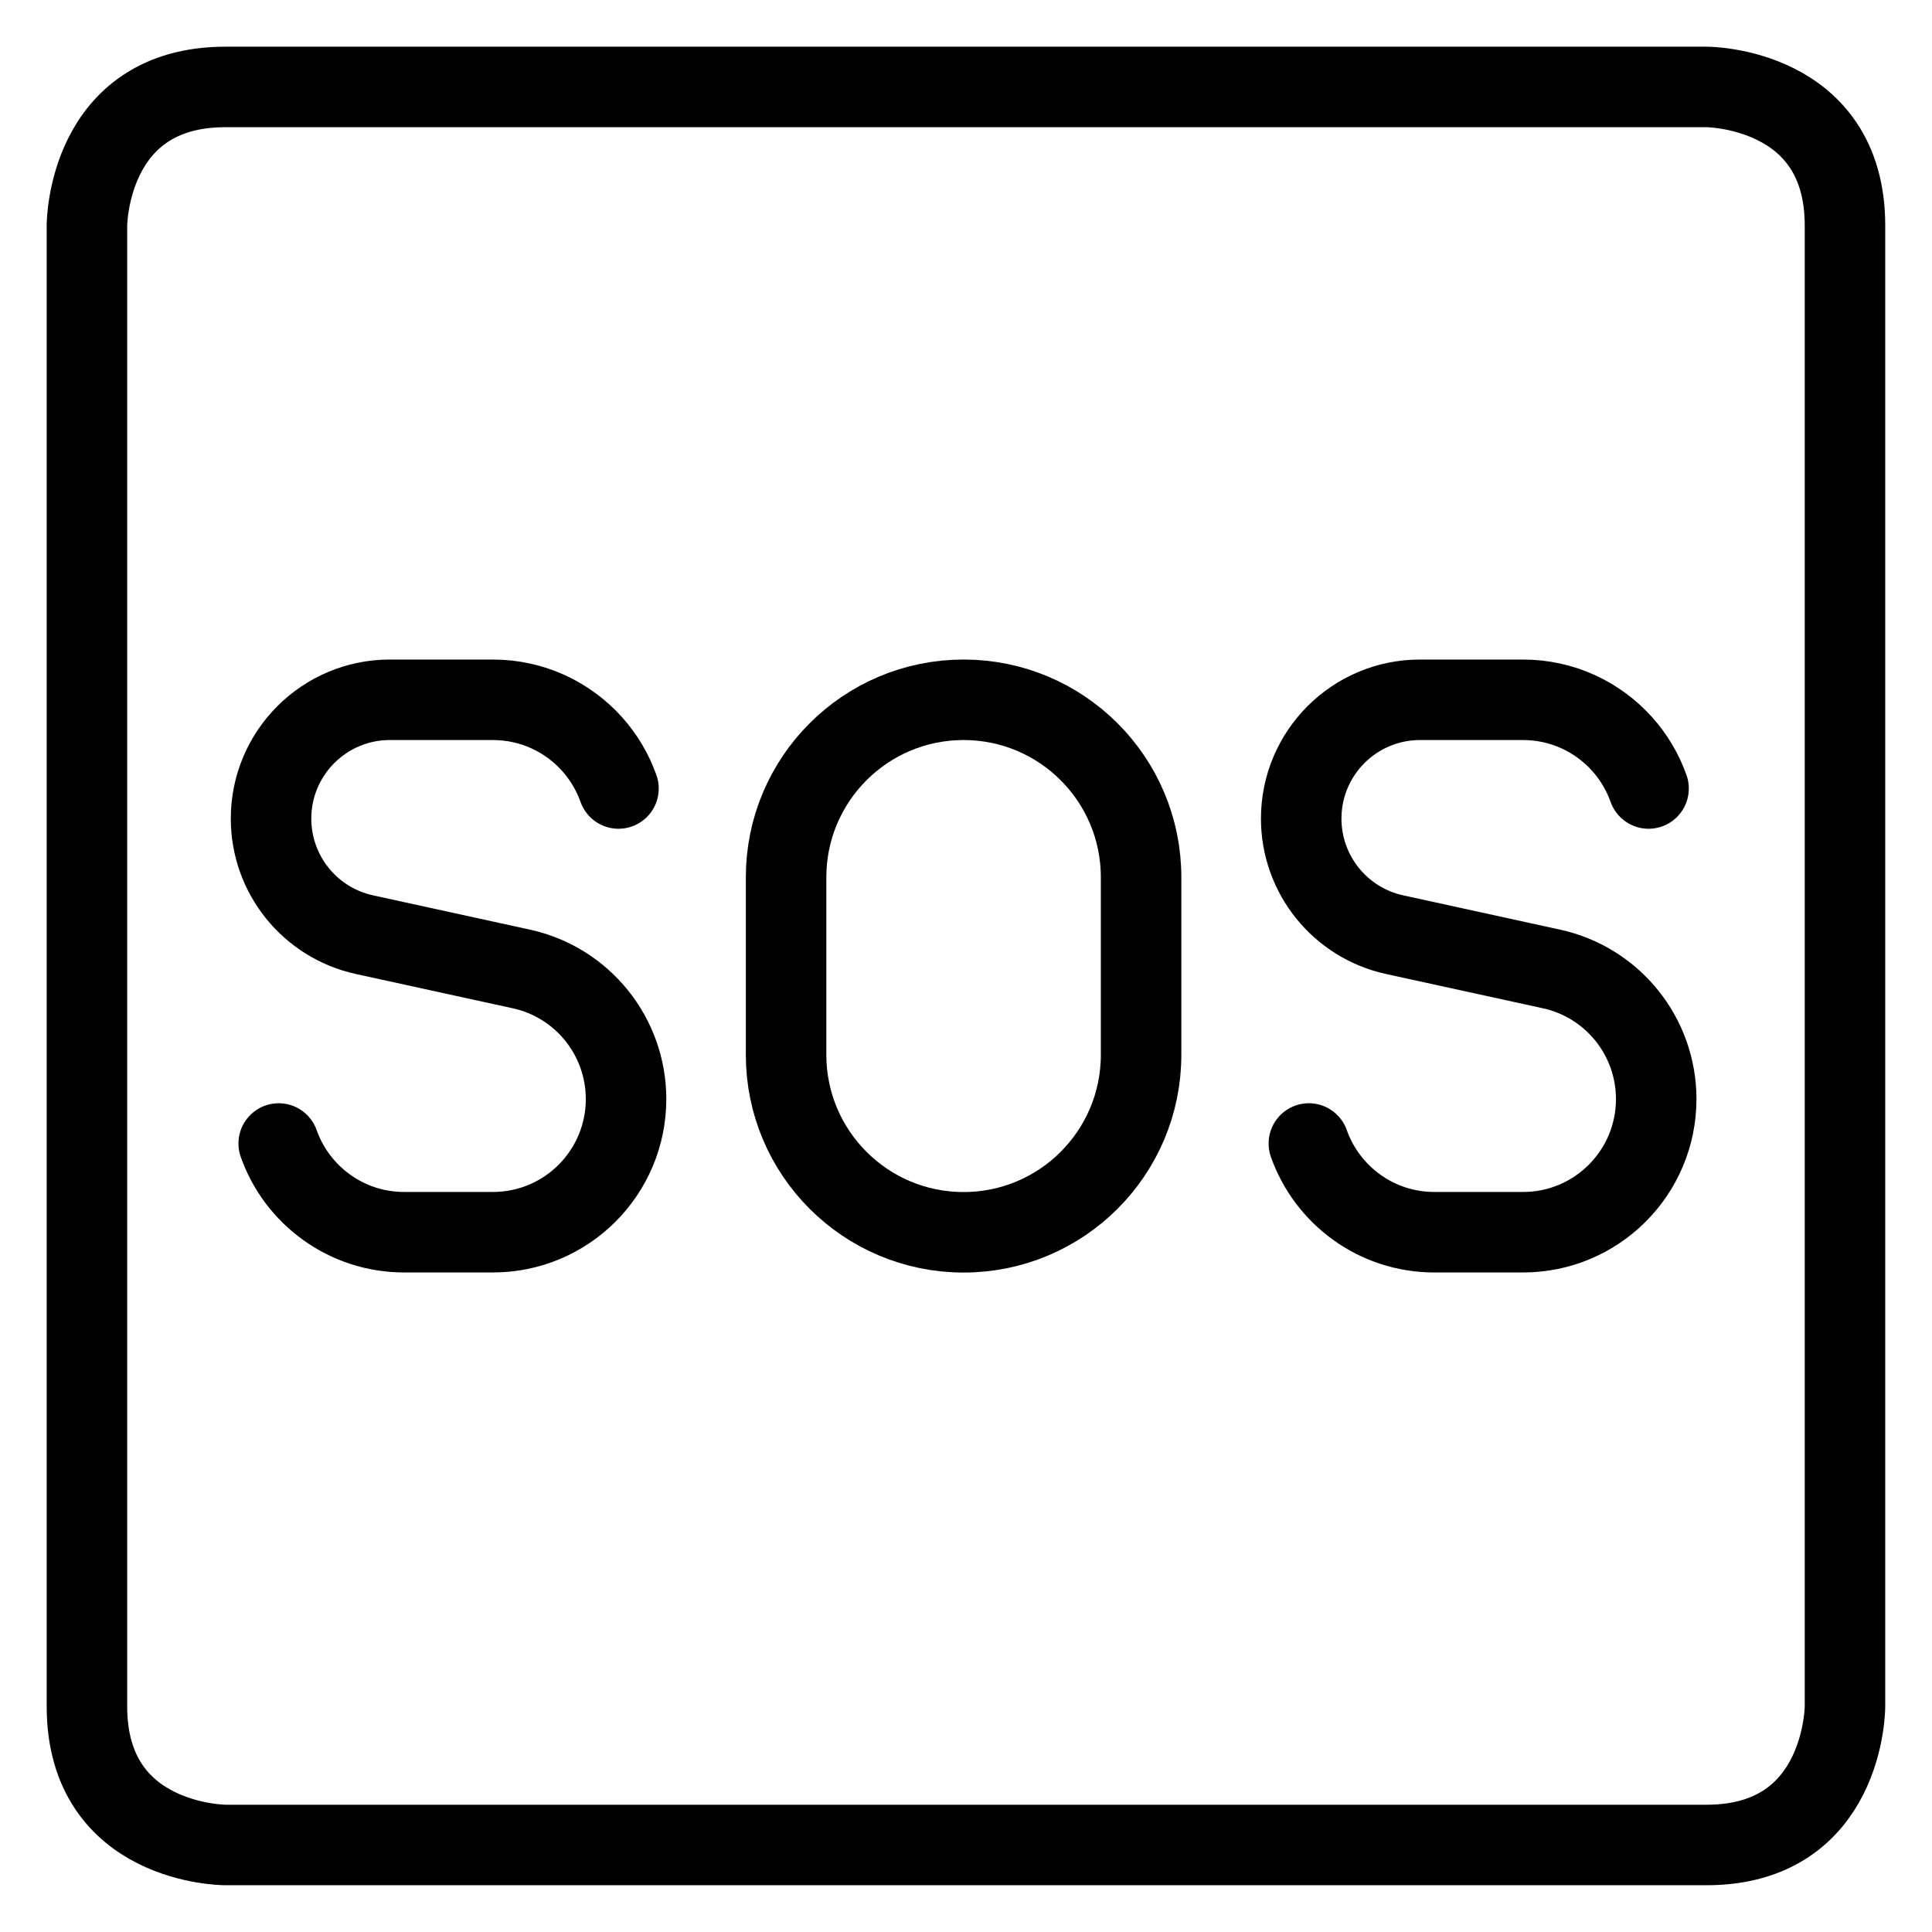 <svg xmlns="http://www.w3.org/2000/svg" fill="none" viewBox="0 0 24 24"><path stroke="#000000" stroke-linecap="round" stroke-linejoin="round" d="M7.683 9.795c-0.073 -0.205 -0.185 -0.392 -0.327 -0.551 -0.303 -0.338 -0.743 -0.551 -1.233 -0.551H4.843c-0.815 0 -1.476 0.661 -1.476 1.476 0 0.694 0.483 1.294 1.161 1.442l1.949 0.426c0.759 0.166 1.3 0.839 1.3 1.616 0 0.913 -0.74 1.654 -1.654 1.654H5.021c-0.72 0 -1.332 -0.46 -1.559 -1.102" stroke-width="1"></path><path stroke="#000000" stroke-linecap="round" stroke-linejoin="round" d="M20.479 9.795c-0.073 -0.205 -0.185 -0.392 -0.327 -0.551 -0.303 -0.338 -0.743 -0.551 -1.232 -0.551h-1.28c-0.815 0 -1.476 0.661 -1.476 1.476 0 0.694 0.483 1.294 1.161 1.442l1.949 0.426c0.759 0.166 1.3 0.839 1.3 1.616 0 0.913 -0.74 1.654 -1.654 1.654h-1.102c-0.72 0 -1.332 -0.46 -1.559 -1.102" stroke-width="1"></path><path stroke="#000000" stroke-linecap="round" stroke-linejoin="round" d="M9.765 10.898v2.205c0 1.218 0.987 2.205 2.205 2.205 1.218 0 2.205 -0.987 2.205 -2.205v-2.205c0 -1.218 -0.987 -2.205 -2.205 -2.205 -1.218 0 -2.205 0.987 -2.205 2.205Z" stroke-width="1"></path><path stroke="#000000" stroke-linecap="round" stroke-linejoin="round" d="M2.8 1.08h18.399s1.72 0 1.72 1.72v18.399s0 1.72 -1.72 1.72H2.8s-1.72 0 -1.72 -1.72V2.8s0 -1.72 1.72 -1.72" stroke-width="1"></path></svg>
